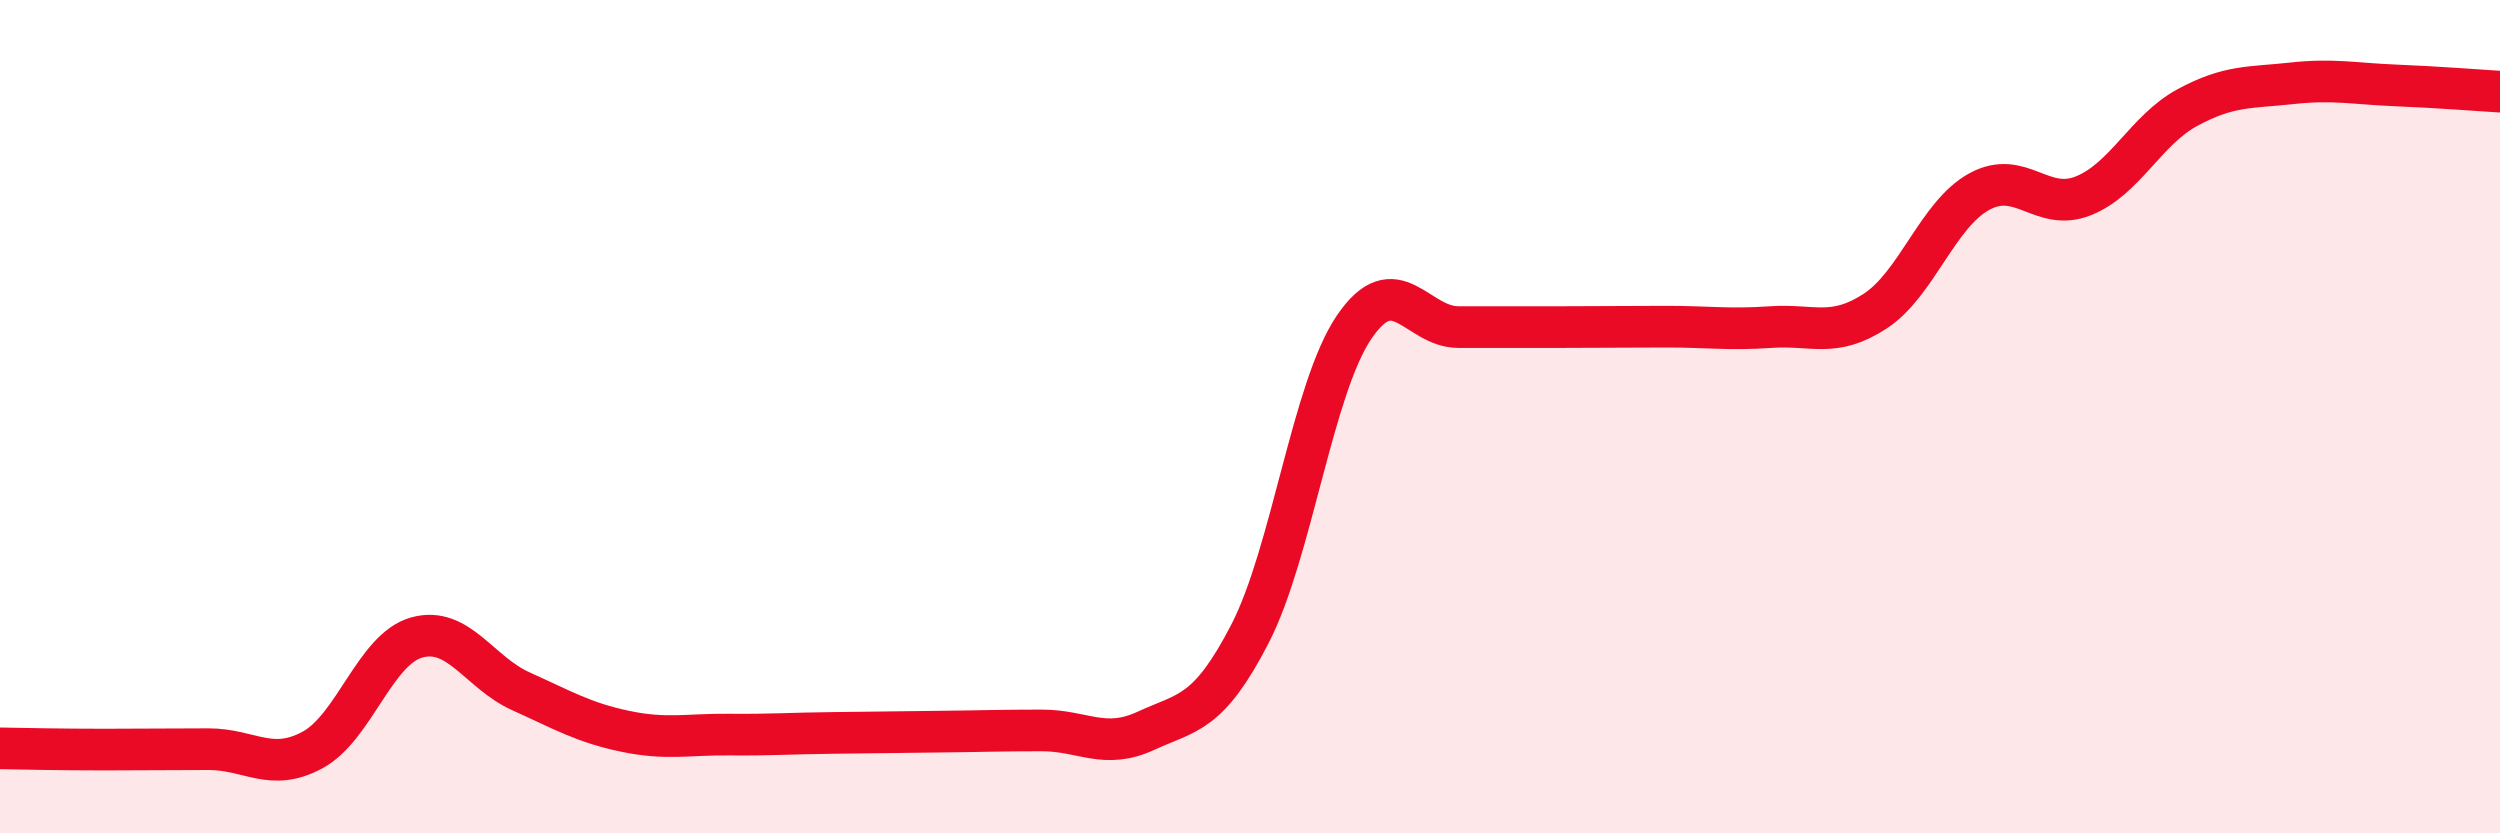 
    <svg width="60" height="20" viewBox="0 0 60 20" xmlns="http://www.w3.org/2000/svg">
      <path
        d="M 0,17.96 C 0.5,17.97 1.5,17.99 2.5,17.99 C 3.5,17.99 4,17.98 5,17.98 C 6,17.98 6.5,18.54 7.5,18 C 8.5,17.46 9,15.58 10,15.3 C 11,15.02 11.5,16.14 12.5,16.59 C 13.5,17.04 14,17.34 15,17.55 C 16,17.76 16.5,17.62 17.5,17.63 C 18.5,17.64 19,17.6 20,17.59 C 21,17.58 21.5,17.57 22.5,17.56 C 23.5,17.55 24,17.53 25,17.53 C 26,17.53 26.5,18 27.5,17.54 C 28.5,17.08 29,17.15 30,15.21 C 31,13.27 31.5,9.32 32.5,7.85 C 33.5,6.38 34,7.85 35,7.85 C 36,7.85 36.5,7.85 37.5,7.85 C 38.5,7.85 39,7.84 40,7.84 C 41,7.84 41.5,7.92 42.5,7.85 C 43.5,7.78 44,8.12 45,7.47 C 46,6.82 46.5,5.15 47.5,4.6 C 48.5,4.05 49,5.1 50,4.7 C 51,4.3 51.5,3.12 52.5,2.58 C 53.5,2.04 54,2.11 55,2 C 56,1.89 56.5,2.01 57.5,2.05 C 58.5,2.09 59.5,2.17 60,2.2L60 20L0 20Z"
        fill="#EB0A25"
        opacity="0.1"
        stroke-linecap="round"
        stroke-linejoin="round"
      />
      <path
        d="M 0,17.96 C 0.5,17.97 1.5,17.99 2.5,17.99 C 3.5,17.99 4,17.98 5,17.98 C 6,17.98 6.5,18.54 7.5,18 C 8.5,17.46 9,15.58 10,15.3 C 11,15.02 11.5,16.14 12.5,16.59 C 13.5,17.04 14,17.34 15,17.55 C 16,17.76 16.5,17.62 17.5,17.63 C 18.5,17.64 19,17.6 20,17.59 C 21,17.58 21.5,17.57 22.5,17.56 C 23.5,17.55 24,17.53 25,17.53 C 26,17.53 26.5,18 27.5,17.54 C 28.5,17.08 29,17.15 30,15.21 C 31,13.27 31.5,9.32 32.5,7.85 C 33.5,6.38 34,7.85 35,7.85 C 36,7.85 36.5,7.85 37.5,7.85 C 38.5,7.85 39,7.84 40,7.84 C 41,7.84 41.5,7.92 42.5,7.85 C 43.5,7.78 44,8.12 45,7.47 C 46,6.82 46.5,5.15 47.5,4.6 C 48.5,4.05 49,5.1 50,4.7 C 51,4.3 51.5,3.12 52.5,2.58 C 53.5,2.04 54,2.11 55,2 C 56,1.89 56.5,2.01 57.5,2.05 C 58.5,2.09 59.5,2.17 60,2.2"
        stroke="#EB0A25"
        stroke-width="1"
        fill="none"
        stroke-linecap="round"
        stroke-linejoin="round"
      />
    </svg>
  
